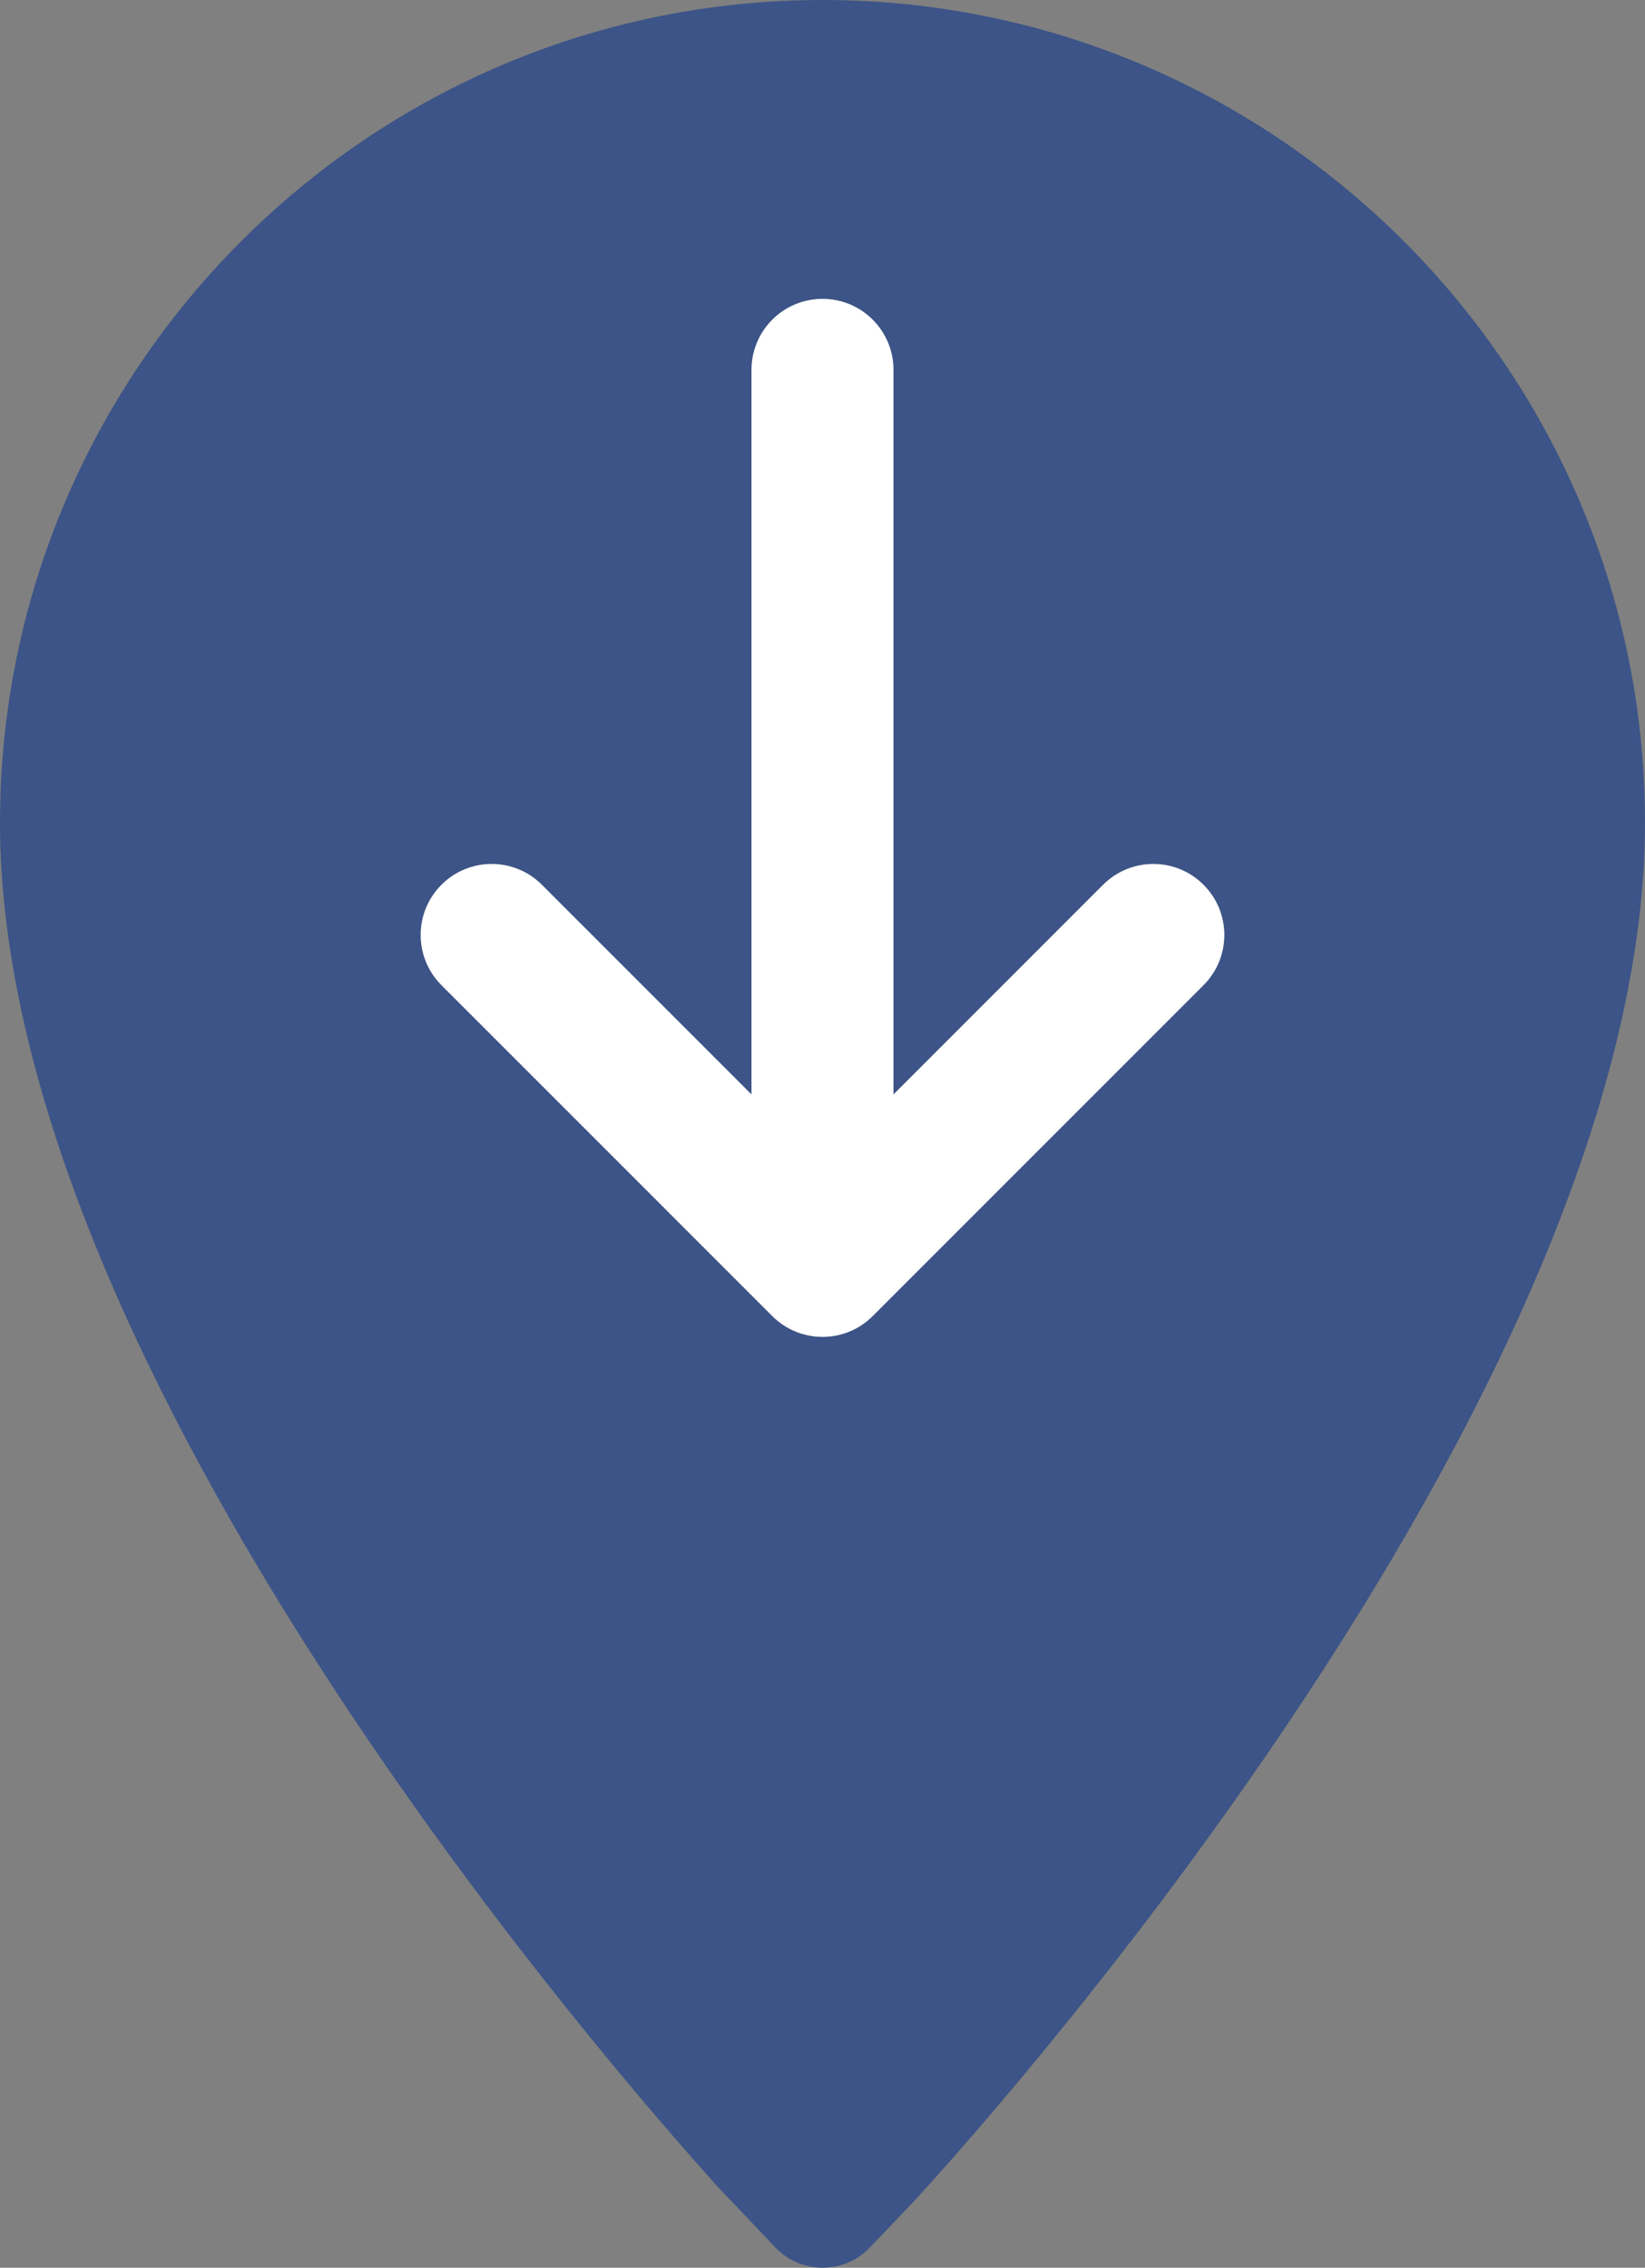 <?xml version="1.0" encoding="utf-8"?>
<!-- Generator: Adobe Illustrator 16.0.0, SVG Export Plug-In . SVG Version: 6.00 Build 0)  -->
<!DOCTYPE svg PUBLIC "-//W3C//DTD SVG 1.1//EN" "http://www.w3.org/Graphics/SVG/1.1/DTD/svg11.dtd">
<svg version="1.1" id="Layer_1" xmlns="http://www.w3.org/2000/svg" xmlns:xlink="http://www.w3.org/1999/xlink" x="0px" y="0px"
	 width="289.693px" height="399.266px" viewBox="0 0 289.693 399.266" enable-background="new 0 0 289.693 399.266"
	 xml:space="preserve">
<rect x="0" y="0" width="289.693" height="399.266" fill="#808080" stroke="none"/>
<g>
	<defs>
		<rect id="SVGID_1_" width="289.693" height="399.266"/>
	</defs>
	<clipPath id="SVGID_2_">
		<use xlink:href="#SVGID_1_"  overflow="visible"/>
	</clipPath>
	<path clip-path="url(#SVGID_2_)" fill="#3C5487" d="M129.225,388.08c-0.345-0.369-1.204-1.297-2.49-2.715l-2.794-2.943
		L129.225,388.08z"/>
	<path clip-path="url(#SVGID_2_)" fill="#3C5487" d="M144.847,0C64.988,0,0,64.975,0,144.837
		c0,96.544,108.297,220.192,126.736,240.527l9.802,10.321c4.52,4.765,12.108,4.774,16.643,0.024l7.285-7.631
		c2.883-3.086,41.111-44.495,75.246-98.267c3.172-4.998,6.309-10.1,9.379-15.29c3.77-6.376,7.439-12.879,10.951-19.474
		c19.222-36.121,33.65-74.974,33.65-110.212C289.689,64.971,224.707,0,144.847,0 M211.944,173.454l-58.259,58.259
		c-4.882,4.882-12.796,4.882-17.678,0l-58.26-58.259c-4.881-4.882-4.882-12.796,0-17.678s12.796-4.882,17.678,0l36.921,36.92V65.123
		c0-6.903,5.596-12.5,12.5-12.5s12.5,5.597,12.5,12.5v127.573l36.92-36.92c4.882-4.882,12.797-4.882,17.678,0
		S216.825,168.571,211.944,173.454"/>
	<path clip-path="url(#SVGID_2_)" fill="#FFFFFF" d="M211.944,173.454l-58.259,58.259c-4.882,4.882-12.796,4.882-17.678,0
		l-58.26-58.259c-4.881-4.882-4.882-12.796,0-17.678s12.796-4.882,17.678,0l36.921,36.92V65.123c0-6.903,5.596-12.5,12.5-12.5
		s12.5,5.597,12.5,12.5v127.573l36.92-36.92c4.882-4.882,12.797-4.882,17.678,0S216.825,168.571,211.944,173.454"/>
</g>
</svg>
